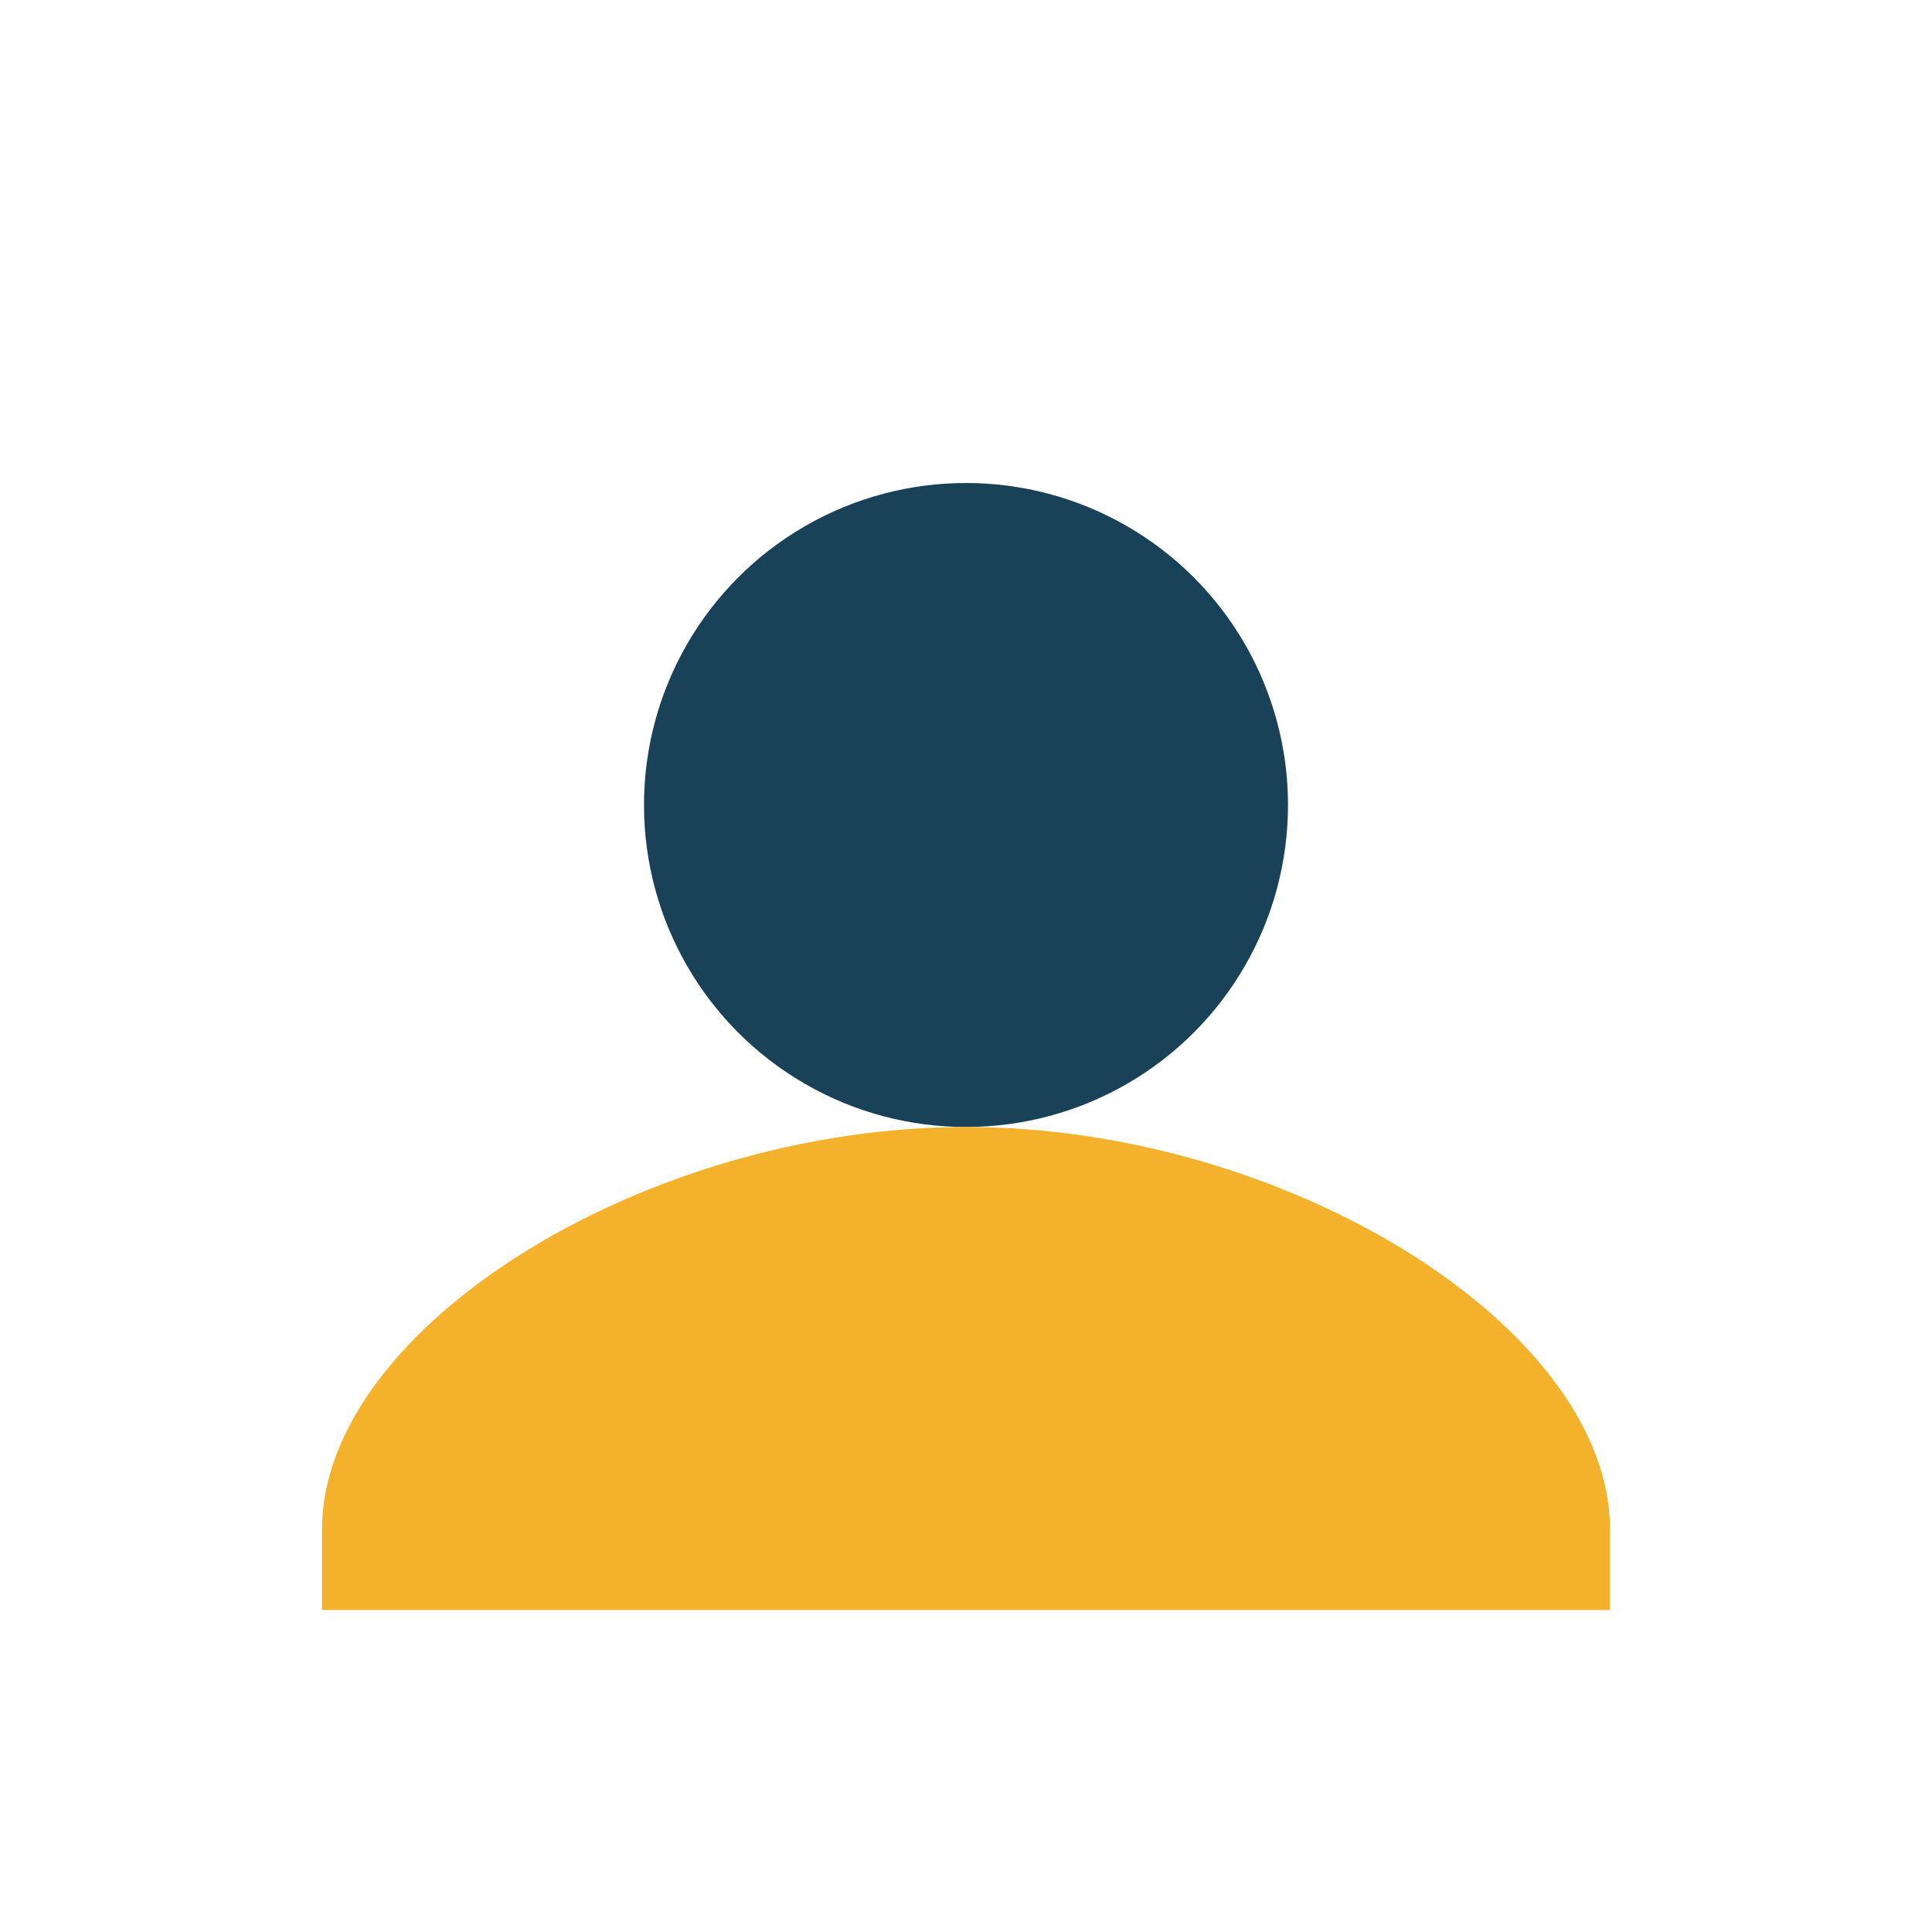 <?xml version="1.0" encoding="UTF-8"?>
<svg xmlns="http://www.w3.org/2000/svg" width="24" height="24" viewBox="0 0 24 24"><circle cx="12" cy="10" r="4" fill="#194259"/><path d="M4 20v-1c0-2.5 4-5 8-5s8 2.5 8 5v1z" fill="#F3B12C"/></svg>